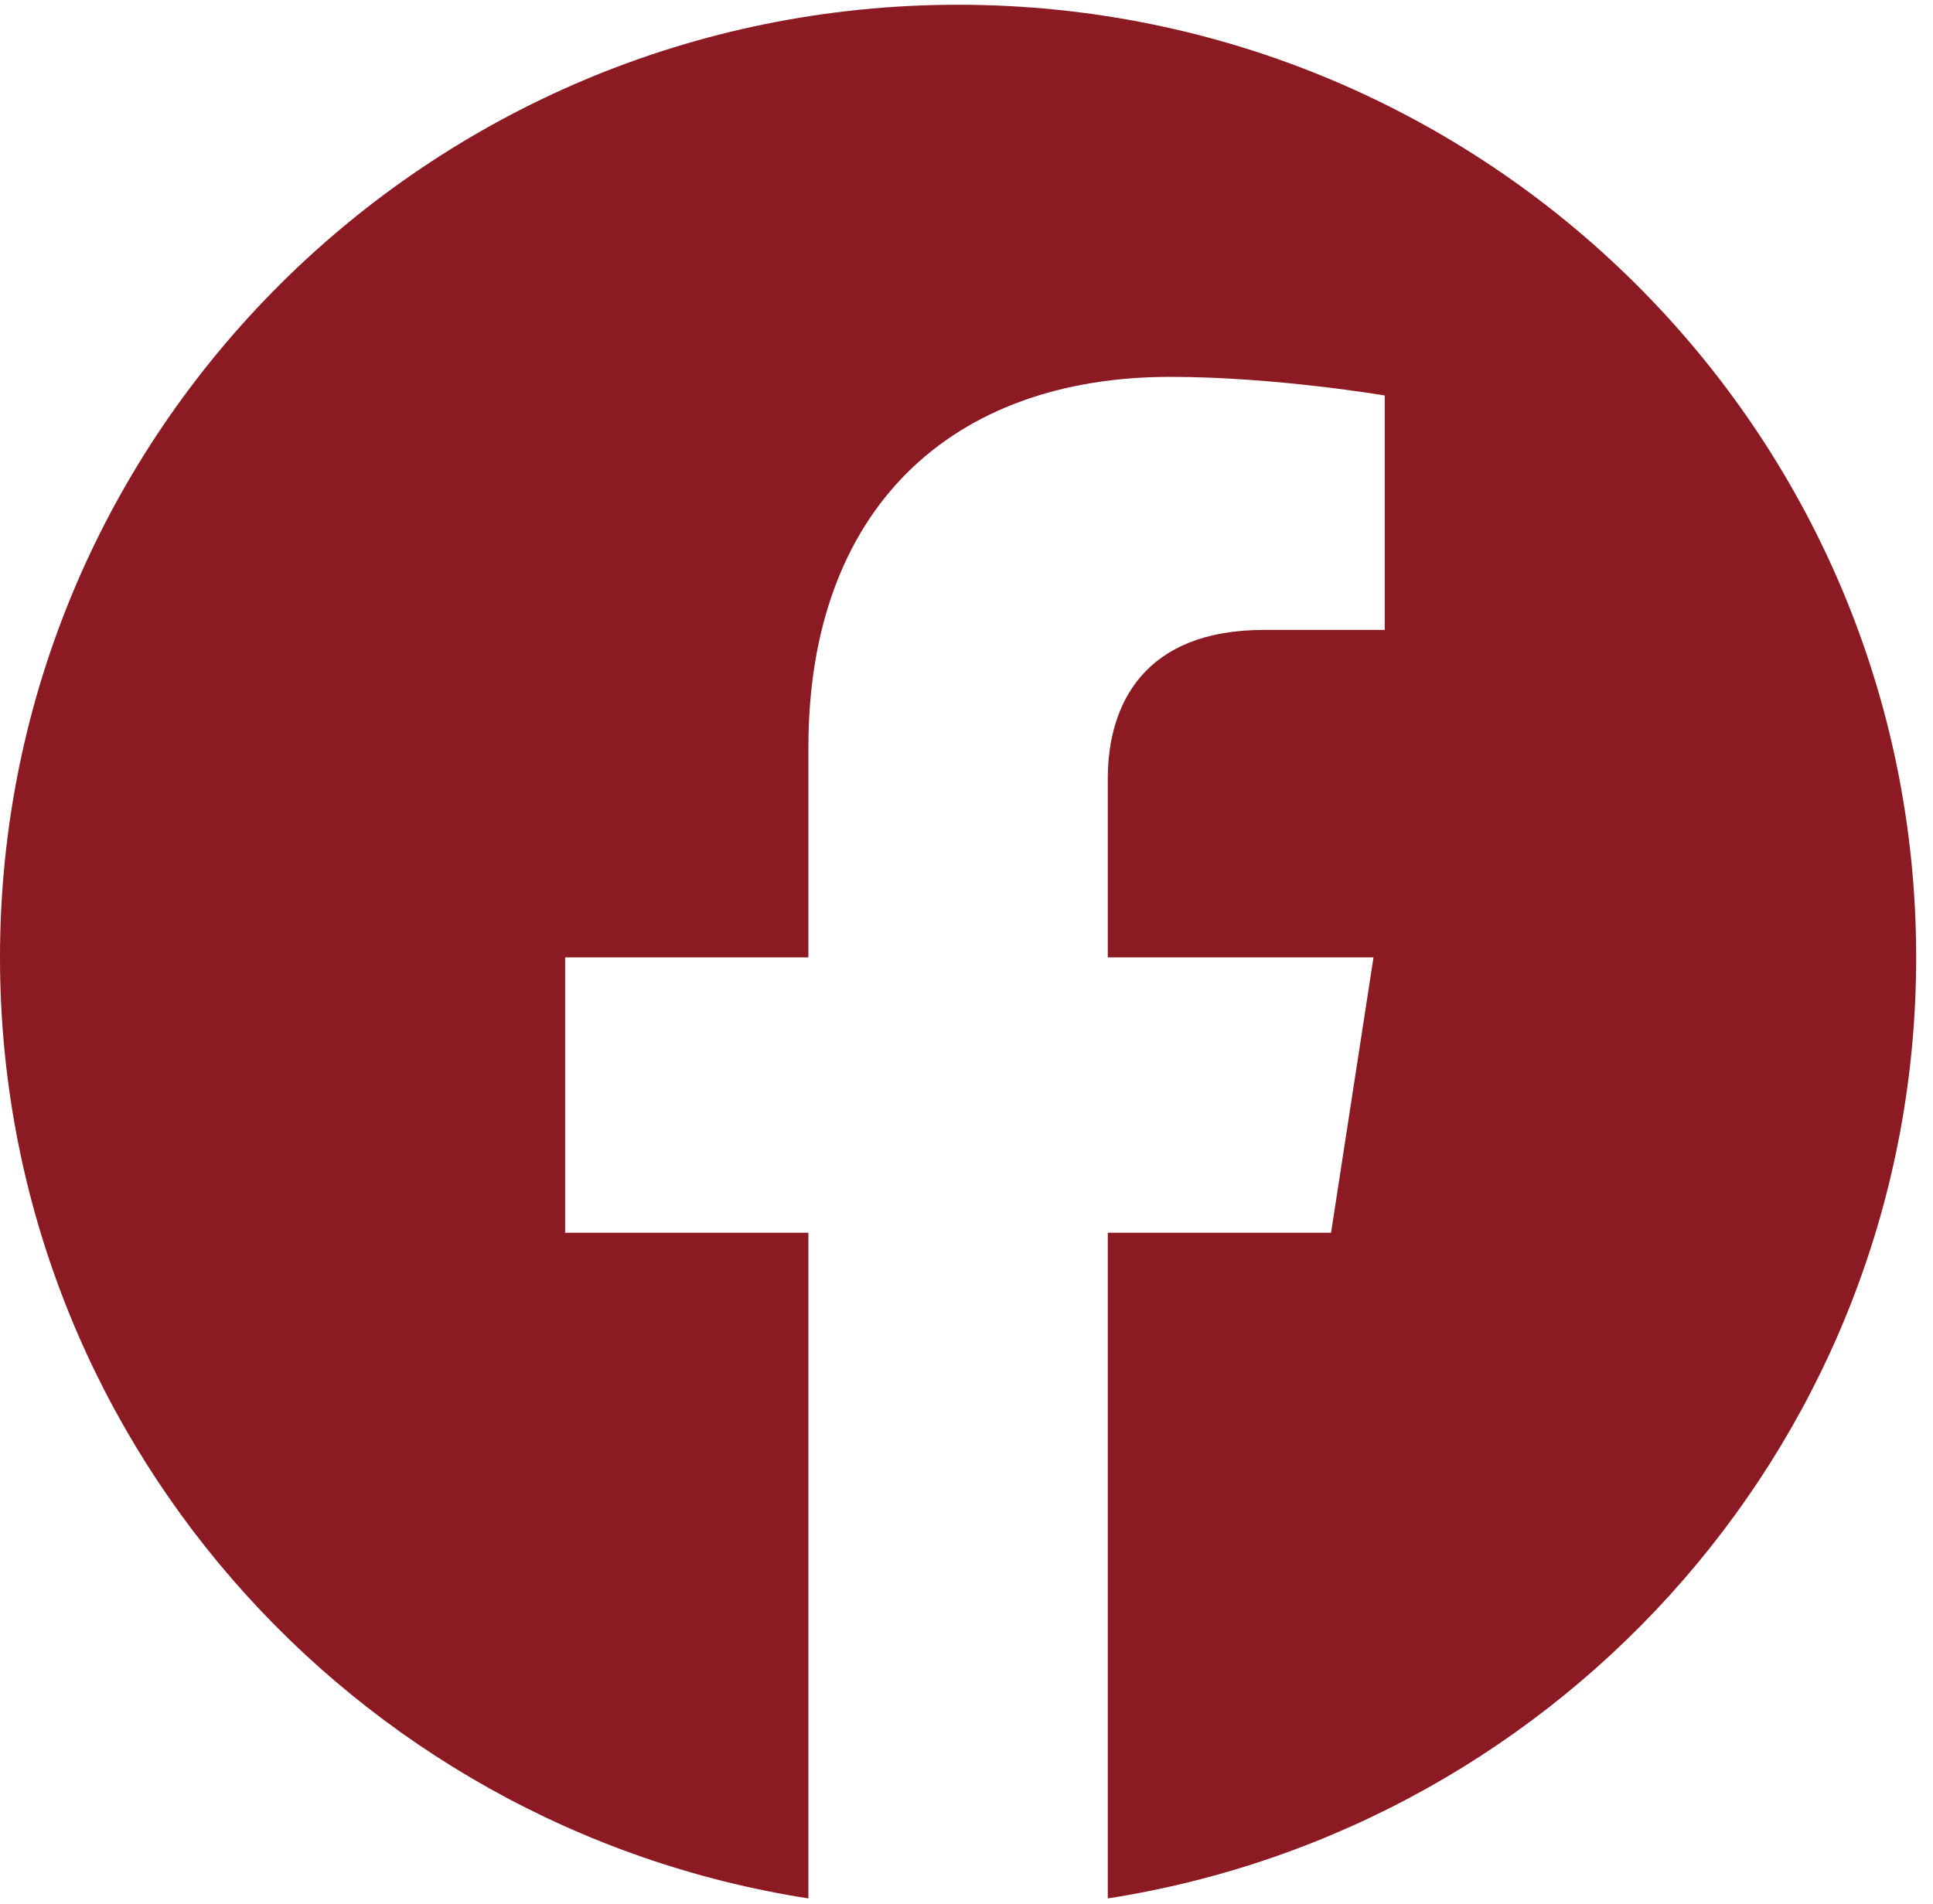 <svg width="67" height="66" viewBox="0 0 67 66" fill="none" xmlns="http://www.w3.org/2000/svg"><path d="M33.209.165C14.868.165 0 14.951 0 33.191c0 16.484 12.144 30.147 28.02 32.624V42.737h-8.432v-9.546h8.432v-7.276c0-8.277 4.957-12.85 12.543-12.85 3.633 0 7.434.646 7.434.646v8.127h-4.188c-4.125 0-5.412 2.546-5.412 5.158v6.195h9.21l-1.471 9.546h-7.739v23.078c15.876-2.477 28.02-16.14 28.02-32.624C66.417 14.95 51.549.165 33.209.165z" fill="#8C1A22"/></svg>